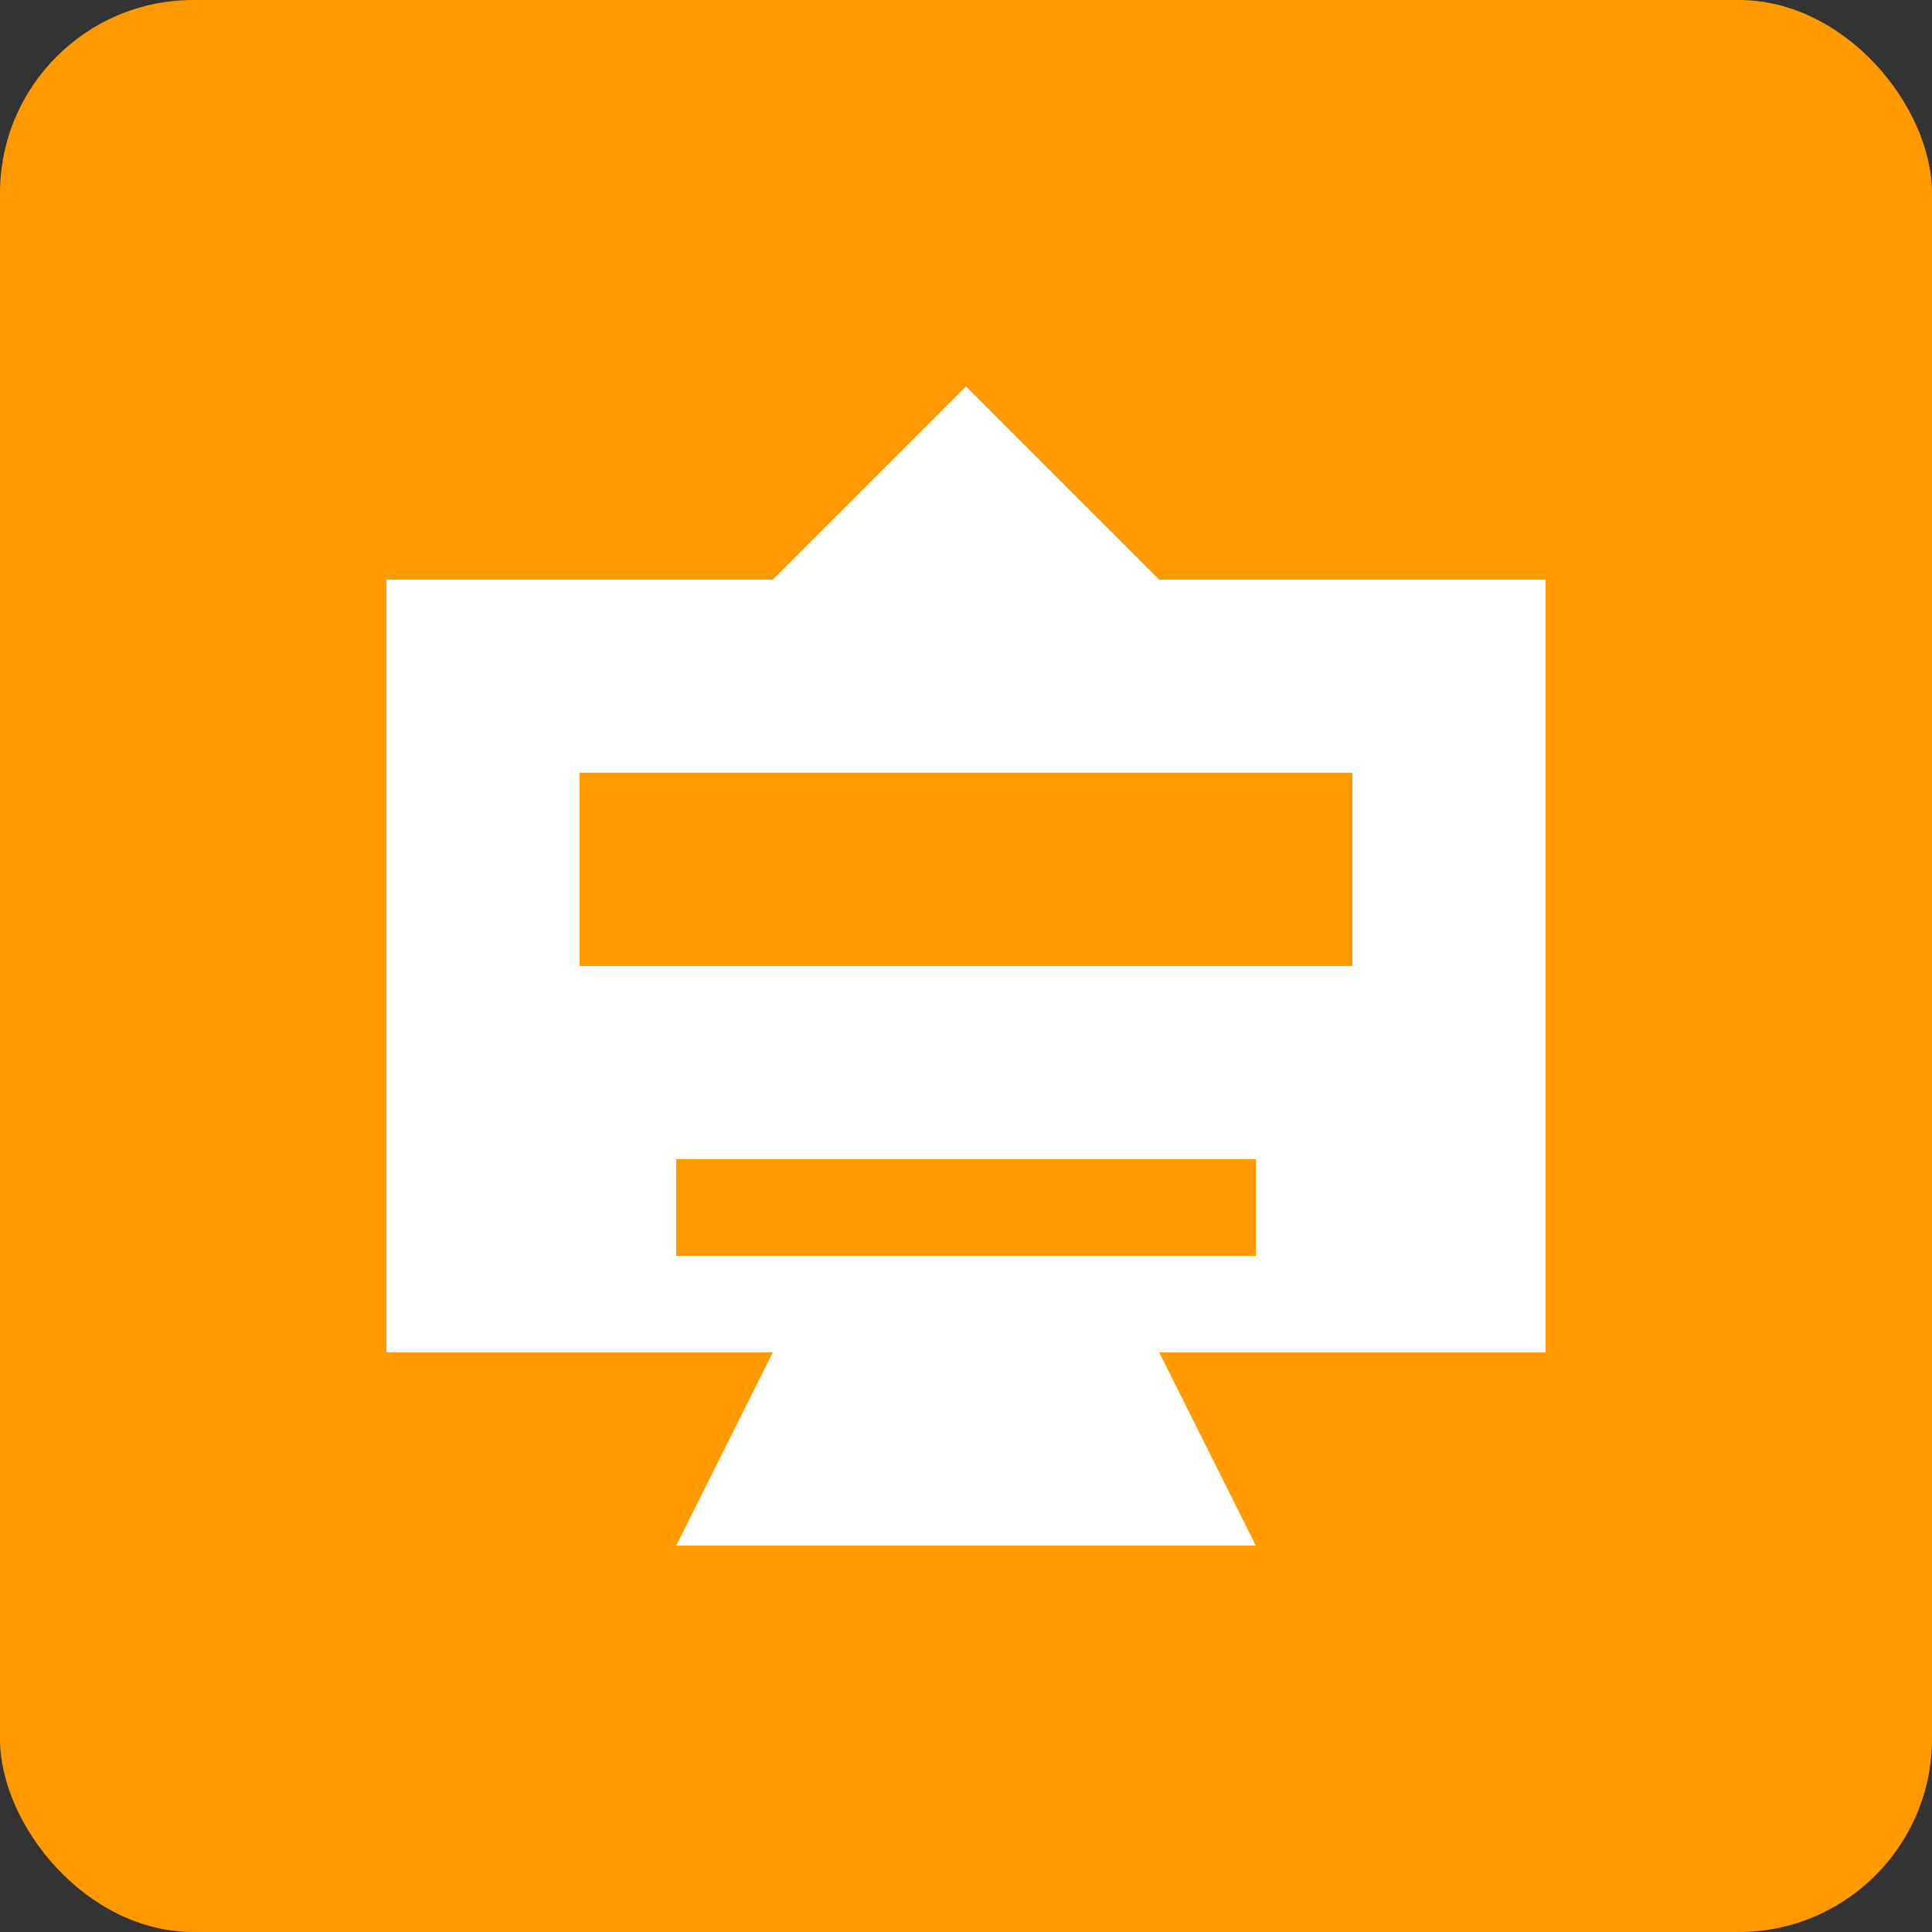 <?xml version="1.0" encoding="UTF-8"?>
<svg width="100" height="100" viewBox="0 0 100 100" xmlns="http://www.w3.org/2000/svg">
  <rect x="0" y="0" width="100" height="100" fill="#333333" stroke="none"/>
  <rect width="100" height="100" rx="10" fill="#FF9900"/>
  <path d="M20 30H80V70H20V30Z" fill="white"/>
  <path d="M30 40H70V50H30V40Z" fill="#FF9900"/>
  <path d="M35 60H65V65H35V60Z" fill="#FF9900"/>
  <path d="M50 20L60 30H40L50 20Z" fill="white"/>
  <path d="M40 70L35 80H65L60 70H40Z" fill="white"/>
</svg>

